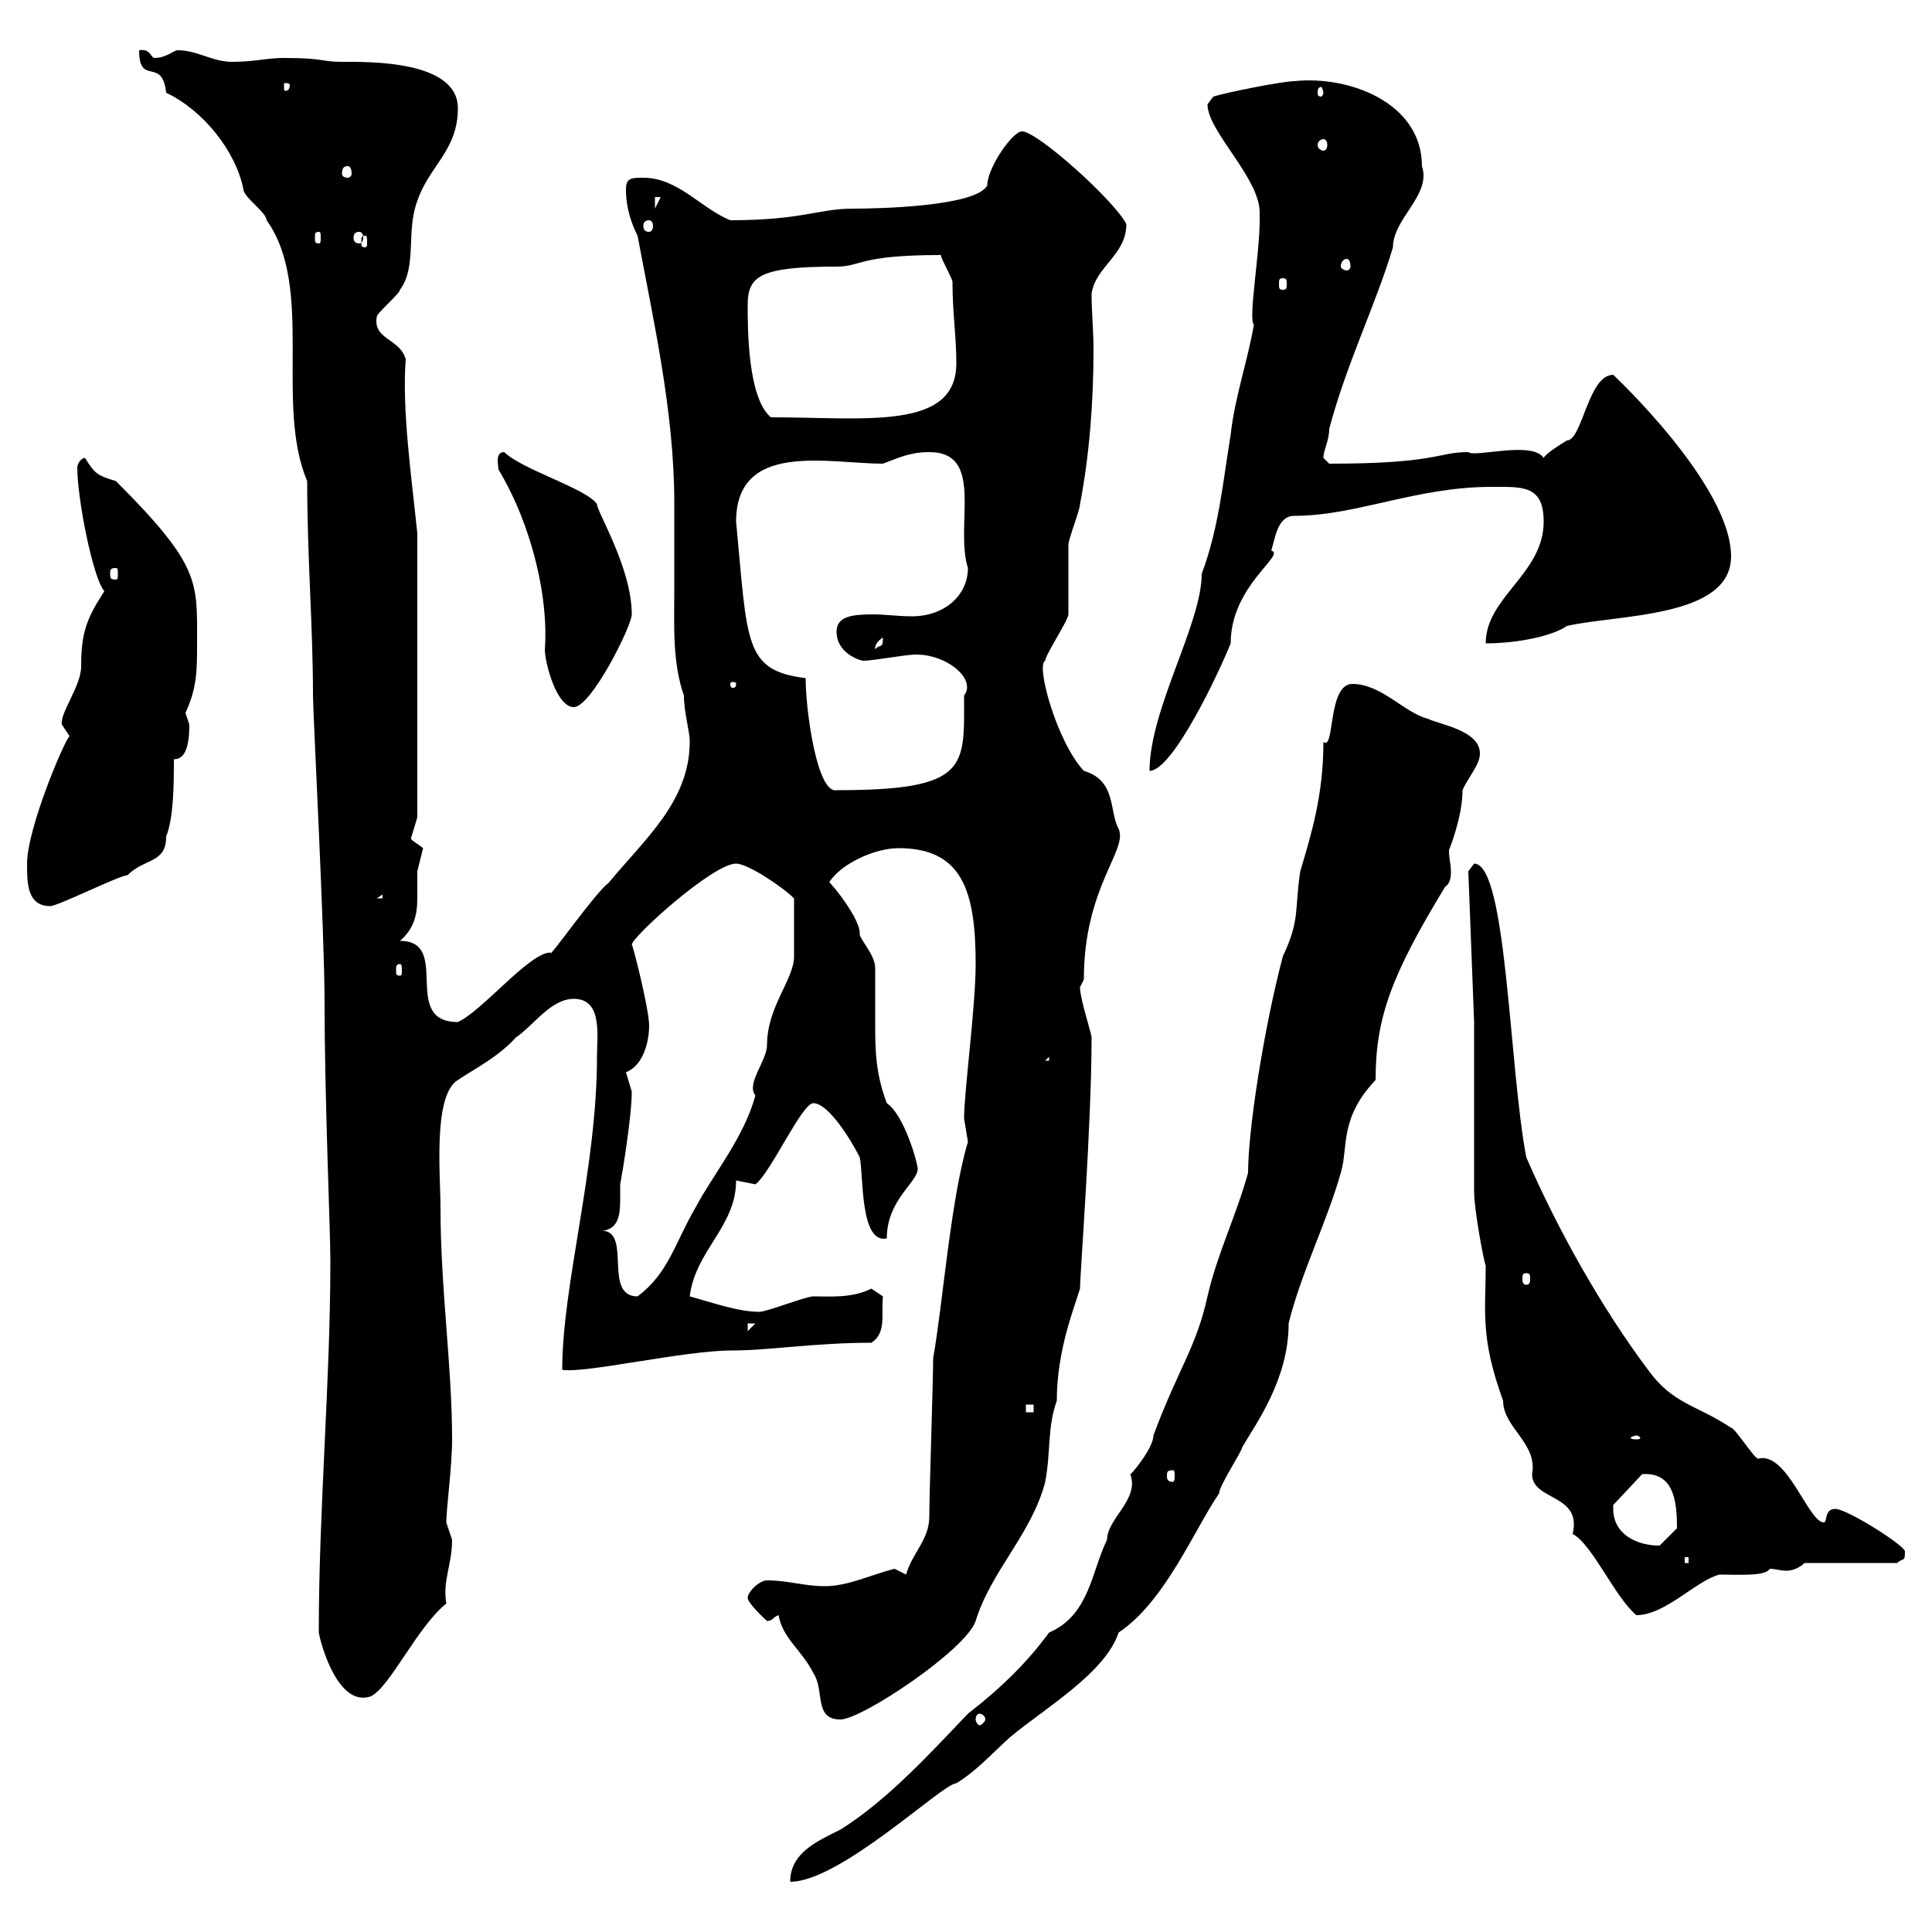<svg xmlns="http://www.w3.org/2000/svg" xmlns:xlink="http://www.w3.org/1999/xlink" width="300" height="300"><path d="M150.30 266.10C144.30 272.40 137.70 279.60 130.50 284.10C126.90 285.90 122.70 287.70 122.70 292.20C130.50 292.20 146.40 276.90 148.50 276.90C151.50 275.10 153.90 272.40 156.90 269.70C162.30 265.20 171.60 259.80 173.70 253.50C180.90 248.70 185.40 237.60 189.30 231.90C189.30 230.70 192.90 225.30 192.90 224.70C195 221.10 200.10 214.20 200.10 205.50C201.90 198 206.10 189.60 208.20 182.10C209.40 178.20 207.90 173.70 213.60 167.70C213.60 158.10 216 151.50 224.40 137.70C225.30 137.10 225.30 135.90 225.30 135.30C225.30 134.10 225 133.50 225 132C225 132 227.10 126.90 227.10 122.70C228 120.60 229.80 118.80 229.80 117C229.80 113.40 223.50 112.50 221.70 111.60C218.10 110.70 214.50 106.20 210 106.20C206.10 106.20 207.30 116.70 205.50 115.20C205.50 123.30 203.70 129.30 201.90 135.30C201 141.30 201.90 142.80 199.20 148.50C196.20 159.90 193.80 175.50 193.80 182.10C192 188.70 189 194.70 187.50 201.30C185.70 209.40 183 212.40 179.10 222.90C179.10 225 175.20 229.50 175.50 228.90C177 232.80 171.90 235.80 171.90 239.10C169.50 243.90 169.20 250.80 162.90 253.50C159.60 258 155.70 261.90 150.30 266.10ZM120.90 250.80C121.50 254.40 124.50 256.20 126.30 259.80C128.10 262.50 126.30 267 130.50 267C133.80 267 150 256.20 151.50 251.70C153.90 243.90 160.20 238.20 162.30 230.10C163.20 225.30 162.60 221.70 164.10 217.50C164.10 209.70 166.80 203.10 167.70 200.10C167.70 198 169.50 174.60 169.50 161.10C169.50 160.50 167.70 155.10 167.70 153.30C167.70 153.30 168.30 152.10 168.30 152.10C168.30 137.70 175.20 132 173.70 128.70C172.20 126 173.40 121.20 168.30 119.70C164.10 115.20 160.80 103.20 162.30 102.60C162.30 101.70 165.90 96.30 165.90 95.40C165.90 94.50 165.90 85.50 165.90 84.60C165.90 83.70 167.70 79.20 167.70 78.30C169.20 70.50 169.80 62.10 169.80 54.30C169.80 51.30 169.50 48.60 169.50 45.60C170.10 41.40 174.90 39.60 174.90 34.80C173.10 31.20 161.10 20.40 158.70 20.40C157.20 20.40 153.30 26.10 153.30 28.80C151.50 32.10 136.20 32.40 132.30 32.40C127.20 32.40 124.50 34.20 113.40 34.20C108.90 32.40 105.30 27.60 99.90 27.60C98.10 27.60 97.20 27.60 97.20 29.40C97.20 32.40 98.10 34.80 99 36.60C101.40 49.50 104.70 63.90 104.70 78C104.70 82.50 104.70 87 104.70 91.80C104.70 97.20 104.40 102.90 106.20 108C106.20 110.70 107.10 113.40 107.10 115.20C107.10 124.50 99.90 130.50 94.50 137.10C92.40 138.60 84.90 149.40 85.50 147.90C82.20 147.90 75 156.90 71.10 158.70C62.10 158.70 70.20 146.10 62.10 146.10C64.20 144.30 64.80 142.20 64.80 139.50C64.80 138.30 64.80 136.80 64.80 135.30C64.80 135.30 65.70 131.70 65.70 131.70C64.20 130.50 63.60 130.50 63.90 129.90C63.90 129.90 64.80 126.90 64.80 126.90L64.80 82.80C63.90 74.10 62.40 63.60 63 55.80C62.10 52.50 57.90 52.80 58.50 49.20C58.50 48.60 62.10 45.60 62.10 45C64.80 41.40 63 36 64.80 31.20C66.60 25.80 71.10 23.40 71.10 16.80C71.10 9.30 57 9.60 53.10 9.60C49.80 9.60 50.40 9 44.10 9C41.40 9 39.60 9.60 36 9.60C33 9.60 30.60 7.80 27.60 7.80C27 7.80 25.80 9 24 9C23.40 9 23.40 7.50 21.60 7.80C21.60 13.50 25.20 8.70 25.80 14.40C31.50 17.10 36.60 23.40 37.80 29.40C37.80 30.60 41.40 33 41.40 34.20C48.90 44.70 42.60 62.70 47.70 74.70C47.70 86.70 48.60 97.20 48.60 108C48.60 110.70 50.40 144.90 50.40 155.70C50.40 170.70 51.30 190.80 51.30 195.90C51.30 214.50 49.50 234.30 49.50 253.50C49.80 255.30 52.50 265.20 57.60 263.40C60.60 261.90 64.80 252.60 69.30 249C68.70 245.40 70.20 243 70.20 239.10C70.20 239.10 69.30 236.40 69.30 236.40C69.30 234.30 70.20 227.70 70.20 223.50C70.20 212.10 68.40 200.10 68.40 187.50C68.40 182.40 67.20 170.10 71.10 167.70C73.80 165.90 77.40 164.10 80.10 161.10C82.80 159.30 85.50 155.10 89.10 155.10C93.60 155.10 92.70 160.80 92.70 164.10C92.70 181.50 87.30 199.50 87.30 212.70C90.90 213.30 106.20 209.70 113.70 209.70C119.40 209.70 126.60 208.50 135.30 208.50C137.70 207 136.80 204 137.10 201.30C137.10 201.30 135.30 200.10 135.30 200.10C132.30 201.60 129 201.30 126.30 201.30C125.10 201.30 119.10 203.70 117.90 203.70C114.60 203.70 110.40 202.20 107.10 201.30C108 194.10 114.30 190.50 114.30 183.30C114.30 183.30 117.30 183.90 117.30 183.90C119.70 182.10 124.50 171.30 126.30 171.30C128.70 171.30 132.30 177.30 133.50 179.70C134.10 182.40 133.50 193.20 137.70 192.30C137.70 186.30 142.50 183.60 142.50 181.50C142.50 180.60 140.40 173.10 137.70 171.30C135.90 166.50 135.90 162.90 135.90 158.70C135.90 156.30 135.90 153.30 135.90 150.30C135.90 148.20 133.20 145.50 133.50 144.90C133.50 142.20 127.80 135.60 128.70 137.10C130.50 134.10 135.90 131.70 139.50 131.70C149.40 131.70 151.50 138.30 151.50 149.70C151.50 156.30 149.70 169.50 149.70 173.70C149.70 173.70 150.30 177.30 150.30 177.30C147.60 186.30 146.40 202.50 144.90 210.90C144.90 214.50 144.30 231.90 144.30 235.50C144.30 239.10 141.60 241.20 140.70 244.50C140.70 244.50 138.90 243.60 138.90 243.60C135.30 244.50 131.70 246.30 128.10 246.30C124.80 246.30 122.40 245.40 119.10 245.40C117.90 245.40 116.10 247.20 116.10 248.10C116.10 249 119.10 251.70 119.10 251.70C120 251.70 120 251.10 120.90 250.80ZM152.10 266.10C152.40 266.10 153 266.40 153 267C153 267.30 152.40 267.90 152.10 267.90C151.80 267.90 151.50 267.30 151.50 267C151.50 266.40 151.80 266.10 152.10 266.10ZM228.90 158.70L228.90 162.30C228.90 165.90 228.90 181.50 228.90 185.10C228.90 187.80 230.40 195.90 230.70 196.50C230.70 203.70 229.80 207.60 233.40 217.50C233.40 221.70 238.80 224.10 237.90 228.90C237.90 233.10 245.70 231.90 244.20 238.20C247.20 239.70 250.80 248.10 254.10 250.80C258.60 250.80 263.40 245.40 267 244.50C270 244.50 274.20 244.80 274.80 243.60C275.70 243.60 276.30 243.90 277.50 243.90C278.10 243.90 279.30 243.60 280.20 242.70L294.60 242.70C295.50 241.80 295.80 242.70 295.80 240.90C295.80 240 286.80 234.30 285 234.30C283.20 234.30 283.80 236.40 283.20 236.40C280.80 236.40 277.50 225.30 273 226.50C272.40 226.50 269.40 221.70 268.80 221.70C263.40 218.10 259.80 218.10 255.90 212.70C248.70 203.10 241.80 190.80 237 179.70C234.30 165.60 234 134.10 228.90 134.10C228.90 134.10 228 135.30 228 135.30ZM261.60 241.80L262.20 241.80L262.20 242.70L261.60 242.70ZM250.50 234.30C250.50 234.30 250.50 233.70 250.50 233.70L255 228.90C259.80 228.60 260.40 232.80 260.40 237.30C260.40 237.30 258.60 239.10 257.70 240C254.10 240 250.50 238.20 250.50 234.30ZM182.10 228.30C182.40 228.30 182.40 228.60 182.40 229.20C182.40 229.50 182.40 230.10 182.10 230.10C181.20 230.10 181.20 229.50 181.20 229.20C181.20 228.60 181.20 228.30 182.10 228.30ZM254.10 222.90C254.40 222.90 254.70 223.20 254.70 223.20C254.70 223.50 254.40 223.50 254.10 223.50C253.80 223.50 253.20 223.50 253.20 223.20C253.20 223.20 253.80 222.90 254.10 222.90ZM159.30 218.10L160.50 218.10L160.50 219.30L159.30 219.30ZM116.10 205.50L117.30 205.50L116.10 206.70ZM93.60 191.10C96 190.80 96.30 188.70 96.30 186.30C96.30 185.70 96.30 184.50 96.30 183.90C96.60 182.40 98.10 173.40 98.10 169.50C98.10 169.50 97.20 166.50 97.20 166.50C100.20 165.30 100.80 161.10 100.80 159.30C100.80 156.60 98.10 146.10 98.10 146.70C98.10 145.50 110.70 134.10 114.30 134.10C116.10 134.10 121.50 137.70 123.30 139.50C123.30 142.50 123.30 146.40 123.30 148.50C123.30 152.10 119.10 156.30 119.10 162.30C119.10 164.70 115.80 168.30 117.30 170.10C115.50 176.70 110.70 182.40 108 187.50C104.70 193.20 103.80 197.70 99 201.30C93.60 201.30 98.10 191.40 93.60 191.10ZM237 197.70C237.60 197.70 237.60 198 237.60 198.60C237.60 198.90 237.60 199.50 237 199.50C236.40 199.50 236.40 198.90 236.40 198.60C236.40 198 236.40 197.70 237 197.70ZM162.90 164.10L162.90 164.70L162.30 164.70ZM62.10 149.70C62.40 149.70 62.40 150 62.40 150.90C62.40 151.20 62.40 151.50 62.10 151.50C61.50 151.50 61.50 151.20 61.50 150.90C61.50 150 61.50 149.70 62.10 149.70ZM4.20 134.10C4.20 137.10 4.20 140.70 7.80 140.70C9 140.70 18.60 135.90 19.80 135.90C22.50 133.20 25.80 134.10 25.80 129.90C27 126.90 27 121.50 27 117.90C28.80 117.90 29.40 115.80 29.40 112.50C29.40 112.50 28.80 110.70 28.80 110.70C30.60 106.80 30.60 104.10 30.60 99.90C30.60 90.30 31.20 87.90 18 74.70C15 73.80 14.70 73.50 13.20 71.10C12.60 71.10 12 72 12 72.60C12 77.40 14.40 89.70 16.20 91.80C13.50 96 12.60 98.10 12.60 103.50C12.60 106.50 9.30 110.70 9.60 112.50C9.60 112.50 10.80 114.30 10.80 114.30C9.90 115.20 4.20 128.70 4.20 134.10ZM59.40 138.90L59.40 139.50L58.50 139.50ZM125.10 105.30C115.50 104.10 116.10 99.90 114.30 81C114.30 68.40 128.70 72 137.10 72C139.50 71.10 141.30 70.20 144.30 70.20C153 70.20 148.20 81.60 150.30 88.20C150.30 92.40 146.70 95.70 141.60 95.70C139.50 95.70 137.40 95.40 135.60 95.40C132.30 95.40 129.90 95.70 129.90 98.10C129.90 101.40 133.50 102.60 134.10 102.60C135.30 102.60 140.70 101.70 141.30 101.70C146.40 101.10 151.80 105.30 149.70 108C149.70 119.10 150.60 122.70 129.90 122.70C126.90 123.30 125.10 110.40 125.10 105.30ZM195.60 33C195.60 34.20 195.60 34.20 195.60 34.20C195.60 39.60 193.80 49.50 194.70 50.40C193.80 55.80 191.70 61.80 191.10 67.50C189.90 74.70 189.30 81.90 186.60 89.10C186.60 96.90 178.50 110.10 178.50 119.70C182.10 119.70 189.30 104.40 191.10 99.90C191.10 90.90 199.80 86.10 197.40 85.50C198 83.70 198.30 80.10 201 80.10C210.60 80.10 219.90 75.60 231.60 75.60C236.40 75.60 239.70 75.30 239.70 81C239.70 89.10 230.70 92.70 230.70 99.90C235.80 99.90 241.20 98.70 243.30 97.20C251.10 95.40 268.80 96 268.80 86.40C268.80 75.30 250.50 58.20 250.50 58.20C246.60 58.20 245.70 68.40 243.30 68.40C241.80 69.30 240 70.50 239.70 71.10C237.90 68.40 228.90 71.10 228 70.20C223.20 70.20 223.20 72 206.40 72C206.40 72 205.50 71.10 205.50 71.10C205.50 69.90 206.40 68.40 206.40 66.60C209.10 56.40 213.60 47.40 216.30 38.40C216.30 33.90 222.30 30.30 220.80 25.80C220.80 15.90 209.40 11.70 201 12.60C199.20 12.60 190.20 14.40 188.40 15C188.40 15 187.50 16.20 187.50 16.20C187.50 20.40 195.60 27.60 195.60 33ZM77.40 72.90C82.80 81.90 85.20 93.30 84.60 100.80C84.60 102.90 86.40 109.80 89.10 109.80C91.80 109.80 98.10 97.20 98.10 95.40C98.10 88.20 92.70 79.50 92.70 78.30C91.20 75.90 81 72.90 78.30 70.20C76.80 70.20 77.40 72.30 77.40 72.90ZM114.30 106.20C114.30 106.80 114 106.80 113.70 106.80C113.70 106.80 113.40 106.80 113.40 106.20C113.40 105.90 113.70 105.90 113.70 105.90C114 105.90 114.30 105.90 114.30 106.20ZM137.10 99C137.10 100.80 136.80 99.90 135.90 100.80C135.90 101.10 135.60 99.90 137.10 99ZM18 88.20C18.30 88.20 18.30 88.50 18.30 89.10C18.30 89.70 18.30 90 18 90C17.10 90 17.10 89.70 17.10 89.10C17.10 88.50 17.10 88.20 18 88.20ZM116.10 47.40C116.10 42.90 117.90 41.40 129.90 41.40C133.80 41.40 133.20 39.60 146.10 39.60C146.10 40.20 147.90 43.20 147.90 43.80C147.90 48.60 148.50 52.20 148.50 56.40C148.50 66.90 134.40 64.80 119.70 64.80C116.10 61.80 116.10 51 116.10 47.40ZM199.20 43.20C199.80 43.20 199.80 43.50 199.80 44.10C199.80 44.70 199.80 45 199.20 45C198.60 45 198.60 44.70 198.60 44.10C198.60 43.50 198.60 43.20 199.20 43.20ZM209.10 40.20C209.40 40.20 209.70 40.50 209.70 41.40C209.70 41.70 209.40 42 209.10 42C208.80 42 208.20 41.70 208.20 41.40C208.20 40.50 208.80 40.20 209.10 40.20ZM56.70 36.60C57 36.60 57 36.90 57 37.80C57 38.10 57 38.40 56.70 38.40C56.10 38.40 56.10 38.10 56.10 37.80C56.10 36.90 56.10 36.60 56.70 36.60ZM49.50 36C49.80 36 49.80 36.30 49.80 36.90C49.80 37.50 49.80 37.80 49.50 37.80C48.90 37.80 48.90 37.50 48.90 36.90C48.90 36.30 48.90 36 49.50 36ZM55.80 36C56.10 36 56.40 36.30 56.40 36.90C56.40 37.50 56.10 37.80 55.80 37.80C55.20 37.80 54.90 37.50 54.90 36.90C54.90 36.30 55.20 36 55.80 36ZM100.80 34.20C101.10 34.20 101.40 34.50 101.40 35.10C101.40 35.70 101.10 36 100.80 36C100.20 36 99.90 35.70 99.90 35.10C99.90 34.50 100.20 34.20 100.80 34.20ZM101.70 30.60L102.60 30.60L101.70 32.40ZM54 25.80C54.30 25.80 54.60 26.10 54.60 27C54.60 27.30 54.30 27.60 54 27.60C53.40 27.60 53.10 27.30 53.10 27C53.10 26.10 53.40 25.80 54 25.80ZM205.50 21.60C205.80 21.60 206.10 21.90 206.10 22.50C206.10 23.10 205.80 23.40 205.50 23.40C205.20 23.40 204.60 23.10 204.60 22.50C204.60 21.90 205.20 21.60 205.50 21.60ZM205.50 14.40C205.50 14.70 205.20 15 205.20 15C204.60 15 204.60 14.70 204.60 14.40C204.60 14.10 204.60 13.50 205.20 13.50C205.20 13.50 205.50 14.10 205.50 14.40ZM45 13.20C45 14.10 44.40 14.10 44.40 14.10C44.10 14.10 44.10 14.10 44.10 13.20C44.10 12.90 44.10 12.90 44.40 12.90C44.40 12.90 45 12.90 45 13.20Z"/></svg>